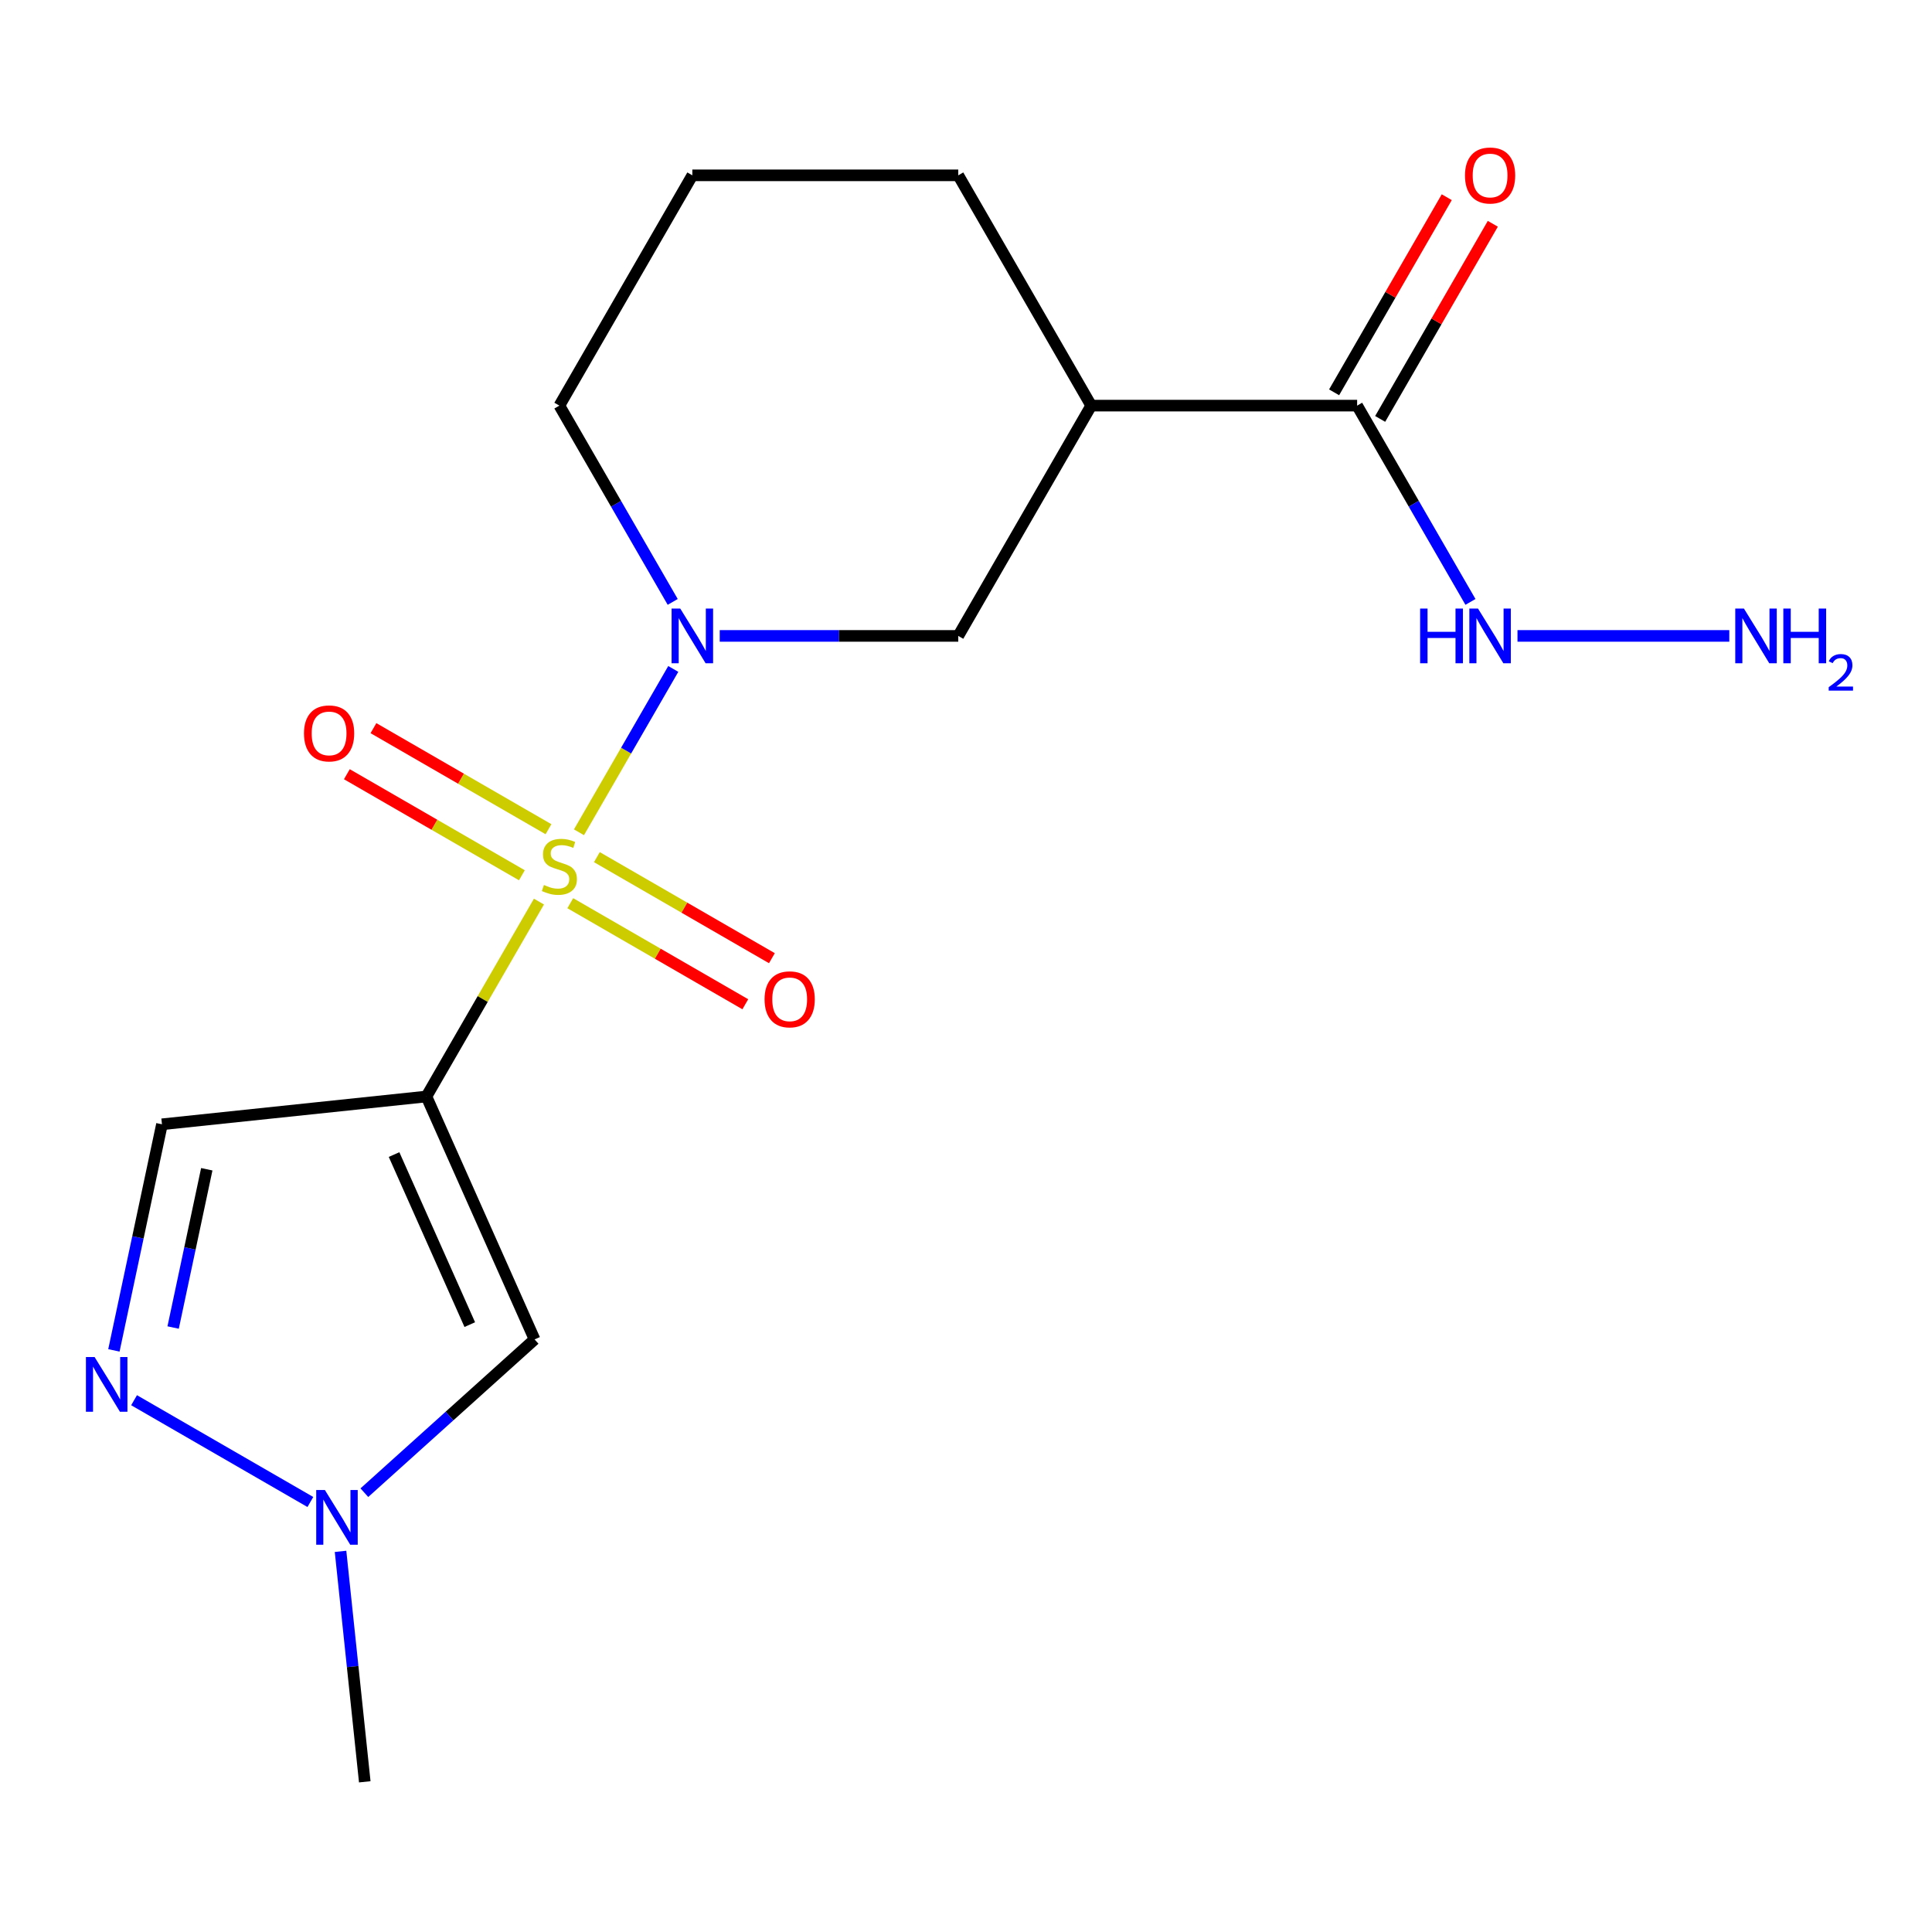 <?xml version='1.0' encoding='iso-8859-1'?>
<svg version='1.1' baseProfile='full'
              xmlns='http://www.w3.org/2000/svg'
                      xmlns:rdkit='http://www.rdkit.org/xml'
                      xmlns:xlink='http://www.w3.org/1999/xlink'
                  xml:space='preserve'
width='1000px' height='1000px' viewBox='0 0 1000 1000'>
<!-- END OF HEADER -->
<rect style='opacity:1.0;fill:#FFFFFF;stroke:none' width='1000' height='1000' x='0' y='0'> </rect>
<path class='bond-0' d='M 278.958,466.666 L 249.837,517.105' style='fill:none;fill-rule:evenodd;stroke:#CCCC00;stroke-width:6px;stroke-linecap:butt;stroke-linejoin:miter;stroke-opacity:1' />
<path class='bond-0' d='M 249.837,517.105 L 220.717,567.544' style='fill:none;fill-rule:evenodd;stroke:#000000;stroke-width:6px;stroke-linecap:butt;stroke-linejoin:miter;stroke-opacity:1' />
<path class='bond-1' d='M 299.675,430.785 L 324.08,388.513' style='fill:none;fill-rule:evenodd;stroke:#CCCC00;stroke-width:6px;stroke-linecap:butt;stroke-linejoin:miter;stroke-opacity:1' />
<path class='bond-1' d='M 324.08,388.513 L 348.486,346.241' style='fill:none;fill-rule:evenodd;stroke:#0000FF;stroke-width:6px;stroke-linecap:butt;stroke-linejoin:miter;stroke-opacity:1' />
<path class='bond-9' d='M 295.175,467.494 L 340.474,493.648' style='fill:none;fill-rule:evenodd;stroke:#CCCC00;stroke-width:6px;stroke-linecap:butt;stroke-linejoin:miter;stroke-opacity:1' />
<path class='bond-9' d='M 340.474,493.648 L 385.772,519.801' style='fill:none;fill-rule:evenodd;stroke:#FF0000;stroke-width:6px;stroke-linecap:butt;stroke-linejoin:miter;stroke-opacity:1' />
<path class='bond-9' d='M 308.939,443.655 L 354.237,469.808' style='fill:none;fill-rule:evenodd;stroke:#CCCC00;stroke-width:6px;stroke-linecap:butt;stroke-linejoin:miter;stroke-opacity:1' />
<path class='bond-9' d='M 354.237,469.808 L 399.536,495.961' style='fill:none;fill-rule:evenodd;stroke:#FF0000;stroke-width:6px;stroke-linecap:butt;stroke-linejoin:miter;stroke-opacity:1' />
<path class='bond-10' d='M 283.897,429.197 L 238.598,403.043' style='fill:none;fill-rule:evenodd;stroke:#CCCC00;stroke-width:6px;stroke-linecap:butt;stroke-linejoin:miter;stroke-opacity:1' />
<path class='bond-10' d='M 238.598,403.043 L 193.299,376.89' style='fill:none;fill-rule:evenodd;stroke:#FF0000;stroke-width:6px;stroke-linecap:butt;stroke-linejoin:miter;stroke-opacity:1' />
<path class='bond-10' d='M 270.133,453.036 L 224.834,426.883' style='fill:none;fill-rule:evenodd;stroke:#CCCC00;stroke-width:6px;stroke-linecap:butt;stroke-linejoin:miter;stroke-opacity:1' />
<path class='bond-10' d='M 224.834,426.883 L 179.535,400.73' style='fill:none;fill-rule:evenodd;stroke:#FF0000;stroke-width:6px;stroke-linecap:butt;stroke-linejoin:miter;stroke-opacity:1' />
<path class='bond-2' d='M 220.717,567.544 L 276.699,693.282' style='fill:none;fill-rule:evenodd;stroke:#000000;stroke-width:6px;stroke-linecap:butt;stroke-linejoin:miter;stroke-opacity:1' />
<path class='bond-2' d='M 203.966,597.601 L 243.154,685.618' style='fill:none;fill-rule:evenodd;stroke:#000000;stroke-width:6px;stroke-linecap:butt;stroke-linejoin:miter;stroke-opacity:1' />
<path class='bond-4' d='M 220.717,567.544 L 83.833,581.931' style='fill:none;fill-rule:evenodd;stroke:#000000;stroke-width:6px;stroke-linecap:butt;stroke-linejoin:miter;stroke-opacity:1' />
<path class='bond-7' d='M 372.536,329.147 L 434.264,329.147' style='fill:none;fill-rule:evenodd;stroke:#0000FF;stroke-width:6px;stroke-linecap:butt;stroke-linejoin:miter;stroke-opacity:1' />
<path class='bond-7' d='M 434.264,329.147 L 495.993,329.147' style='fill:none;fill-rule:evenodd;stroke:#000000;stroke-width:6px;stroke-linecap:butt;stroke-linejoin:miter;stroke-opacity:1' />
<path class='bond-13' d='M 348.193,311.546 L 318.864,260.748' style='fill:none;fill-rule:evenodd;stroke:#0000FF;stroke-width:6px;stroke-linecap:butt;stroke-linejoin:miter;stroke-opacity:1' />
<path class='bond-13' d='M 318.864,260.748 L 289.536,209.949' style='fill:none;fill-rule:evenodd;stroke:#000000;stroke-width:6px;stroke-linecap:butt;stroke-linejoin:miter;stroke-opacity:1' />
<path class='bond-5' d='M 276.699,693.282 L 232.647,732.947' style='fill:none;fill-rule:evenodd;stroke:#000000;stroke-width:6px;stroke-linecap:butt;stroke-linejoin:miter;stroke-opacity:1' />
<path class='bond-5' d='M 232.647,732.947 L 188.595,772.611' style='fill:none;fill-rule:evenodd;stroke:#0000FF;stroke-width:6px;stroke-linecap:butt;stroke-linejoin:miter;stroke-opacity:1' />
<path class='bond-3' d='M 58.957,698.96 L 71.395,640.445' style='fill:none;fill-rule:evenodd;stroke:#0000FF;stroke-width:6px;stroke-linecap:butt;stroke-linejoin:miter;stroke-opacity:1' />
<path class='bond-3' d='M 71.395,640.445 L 83.833,581.931' style='fill:none;fill-rule:evenodd;stroke:#000000;stroke-width:6px;stroke-linecap:butt;stroke-linejoin:miter;stroke-opacity:1' />
<path class='bond-3' d='M 89.615,687.129 L 98.321,646.169' style='fill:none;fill-rule:evenodd;stroke:#0000FF;stroke-width:6px;stroke-linecap:butt;stroke-linejoin:miter;stroke-opacity:1' />
<path class='bond-3' d='M 98.321,646.169 L 107.027,605.208' style='fill:none;fill-rule:evenodd;stroke:#000000;stroke-width:6px;stroke-linecap:butt;stroke-linejoin:miter;stroke-opacity:1' />
<path class='bond-18' d='M 69.397,724.748 L 160.643,777.429' style='fill:none;fill-rule:evenodd;stroke:#0000FF;stroke-width:6px;stroke-linecap:butt;stroke-linejoin:miter;stroke-opacity:1' />
<path class='bond-16' d='M 176.264,802.981 L 182.533,862.623' style='fill:none;fill-rule:evenodd;stroke:#0000FF;stroke-width:6px;stroke-linecap:butt;stroke-linejoin:miter;stroke-opacity:1' />
<path class='bond-16' d='M 182.533,862.623 L 188.801,922.264' style='fill:none;fill-rule:evenodd;stroke:#000000;stroke-width:6px;stroke-linecap:butt;stroke-linejoin:miter;stroke-opacity:1' />
<path class='bond-6' d='M 564.812,209.949 L 495.993,329.147' style='fill:none;fill-rule:evenodd;stroke:#000000;stroke-width:6px;stroke-linecap:butt;stroke-linejoin:miter;stroke-opacity:1' />
<path class='bond-8' d='M 564.812,209.949 L 702.45,209.949' style='fill:none;fill-rule:evenodd;stroke:#000000;stroke-width:6px;stroke-linecap:butt;stroke-linejoin:miter;stroke-opacity:1' />
<path class='bond-19' d='M 564.812,209.949 L 495.993,90.751' style='fill:none;fill-rule:evenodd;stroke:#000000;stroke-width:6px;stroke-linecap:butt;stroke-linejoin:miter;stroke-opacity:1' />
<path class='bond-11' d='M 714.37,216.831 L 743.525,166.333' style='fill:none;fill-rule:evenodd;stroke:#000000;stroke-width:6px;stroke-linecap:butt;stroke-linejoin:miter;stroke-opacity:1' />
<path class='bond-11' d='M 743.525,166.333 L 772.681,115.834' style='fill:none;fill-rule:evenodd;stroke:#FF0000;stroke-width:6px;stroke-linecap:butt;stroke-linejoin:miter;stroke-opacity:1' />
<path class='bond-11' d='M 690.53,203.067 L 719.686,152.569' style='fill:none;fill-rule:evenodd;stroke:#000000;stroke-width:6px;stroke-linecap:butt;stroke-linejoin:miter;stroke-opacity:1' />
<path class='bond-11' d='M 719.686,152.569 L 748.841,102.07' style='fill:none;fill-rule:evenodd;stroke:#FF0000;stroke-width:6px;stroke-linecap:butt;stroke-linejoin:miter;stroke-opacity:1' />
<path class='bond-12' d='M 702.45,209.949 L 731.779,260.748' style='fill:none;fill-rule:evenodd;stroke:#000000;stroke-width:6px;stroke-linecap:butt;stroke-linejoin:miter;stroke-opacity:1' />
<path class='bond-12' d='M 731.779,260.748 L 761.107,311.546' style='fill:none;fill-rule:evenodd;stroke:#0000FF;stroke-width:6px;stroke-linecap:butt;stroke-linejoin:miter;stroke-opacity:1' />
<path class='bond-14' d='M 785.45,329.147 L 895.081,329.147' style='fill:none;fill-rule:evenodd;stroke:#0000FF;stroke-width:6px;stroke-linecap:butt;stroke-linejoin:miter;stroke-opacity:1' />
<path class='bond-17' d='M 289.536,209.949 L 358.355,90.751' style='fill:none;fill-rule:evenodd;stroke:#000000;stroke-width:6px;stroke-linecap:butt;stroke-linejoin:miter;stroke-opacity:1' />
<path class='bond-15' d='M 495.993,90.751 L 358.355,90.751' style='fill:none;fill-rule:evenodd;stroke:#000000;stroke-width:6px;stroke-linecap:butt;stroke-linejoin:miter;stroke-opacity:1' />
<path  class='atom-0' d='M 281.536 458.065
Q 281.856 458.185, 283.176 458.745
Q 284.496 459.305, 285.936 459.665
Q 287.416 459.985, 288.856 459.985
Q 291.536 459.985, 293.096 458.705
Q 294.656 457.385, 294.656 455.105
Q 294.656 453.545, 293.856 452.585
Q 293.096 451.625, 291.896 451.105
Q 290.696 450.585, 288.696 449.985
Q 286.176 449.225, 284.656 448.505
Q 283.176 447.785, 282.096 446.265
Q 281.056 444.745, 281.056 442.185
Q 281.056 438.625, 283.456 436.425
Q 285.896 434.225, 290.696 434.225
Q 293.976 434.225, 297.696 435.785
L 296.776 438.865
Q 293.376 437.465, 290.816 437.465
Q 288.056 437.465, 286.536 438.625
Q 285.016 439.745, 285.056 441.705
Q 285.056 443.225, 285.816 444.145
Q 286.616 445.065, 287.736 445.585
Q 288.896 446.105, 290.816 446.705
Q 293.376 447.505, 294.896 448.305
Q 296.416 449.105, 297.496 450.745
Q 298.616 452.345, 298.616 455.105
Q 298.616 459.025, 295.976 461.145
Q 293.376 463.225, 289.016 463.225
Q 286.496 463.225, 284.576 462.665
Q 282.696 462.145, 280.456 461.225
L 281.536 458.065
' fill='#CCCC00'/>
<path  class='atom-2' d='M 352.095 314.987
L 361.375 329.987
Q 362.295 331.467, 363.775 334.147
Q 365.255 336.827, 365.335 336.987
L 365.335 314.987
L 369.095 314.987
L 369.095 343.307
L 365.215 343.307
L 355.255 326.907
Q 354.095 324.987, 352.855 322.787
Q 351.655 320.587, 351.295 319.907
L 351.295 343.307
L 347.615 343.307
L 347.615 314.987
L 352.095 314.987
' fill='#0000FF'/>
<path  class='atom-4' d='M 48.956 702.401
L 58.236 717.401
Q 59.156 718.881, 60.636 721.561
Q 62.116 724.241, 62.196 724.401
L 62.196 702.401
L 65.956 702.401
L 65.956 730.721
L 62.076 730.721
L 52.116 714.321
Q 50.956 712.401, 49.716 710.201
Q 48.516 708.001, 48.156 707.321
L 48.156 730.721
L 44.476 730.721
L 44.476 702.401
L 48.956 702.401
' fill='#0000FF'/>
<path  class='atom-6' d='M 168.154 771.22
L 177.434 786.22
Q 178.354 787.7, 179.834 790.38
Q 181.314 793.06, 181.394 793.22
L 181.394 771.22
L 185.154 771.22
L 185.154 799.54
L 181.274 799.54
L 171.314 783.14
Q 170.154 781.22, 168.914 779.02
Q 167.714 776.82, 167.354 776.14
L 167.354 799.54
L 163.674 799.54
L 163.674 771.22
L 168.154 771.22
' fill='#0000FF'/>
<path  class='atom-10' d='M 395.734 517.245
Q 395.734 510.445, 399.094 506.645
Q 402.454 502.845, 408.734 502.845
Q 415.014 502.845, 418.374 506.645
Q 421.734 510.445, 421.734 517.245
Q 421.734 524.125, 418.334 528.045
Q 414.934 531.925, 408.734 531.925
Q 402.494 531.925, 399.094 528.045
Q 395.734 524.165, 395.734 517.245
M 408.734 528.725
Q 413.054 528.725, 415.374 525.845
Q 417.734 522.925, 417.734 517.245
Q 417.734 511.685, 415.374 508.885
Q 413.054 506.045, 408.734 506.045
Q 404.414 506.045, 402.054 508.845
Q 399.734 511.645, 399.734 517.245
Q 399.734 522.965, 402.054 525.845
Q 404.414 528.725, 408.734 528.725
' fill='#FF0000'/>
<path  class='atom-11' d='M 157.338 379.606
Q 157.338 372.806, 160.698 369.006
Q 164.058 365.206, 170.338 365.206
Q 176.618 365.206, 179.978 369.006
Q 183.338 372.806, 183.338 379.606
Q 183.338 386.486, 179.938 390.406
Q 176.538 394.286, 170.338 394.286
Q 164.098 394.286, 160.698 390.406
Q 157.338 386.526, 157.338 379.606
M 170.338 391.086
Q 174.658 391.086, 176.978 388.206
Q 179.338 385.286, 179.338 379.606
Q 179.338 374.046, 176.978 371.246
Q 174.658 368.406, 170.338 368.406
Q 166.018 368.406, 163.658 371.206
Q 161.338 374.006, 161.338 379.606
Q 161.338 385.326, 163.658 388.206
Q 166.018 391.086, 170.338 391.086
' fill='#FF0000'/>
<path  class='atom-12' d='M 758.269 90.831
Q 758.269 84.031, 761.629 80.231
Q 764.989 76.431, 771.269 76.431
Q 777.549 76.431, 780.909 80.231
Q 784.269 84.031, 784.269 90.831
Q 784.269 97.711, 780.869 101.631
Q 777.469 105.511, 771.269 105.511
Q 765.029 105.511, 761.629 101.631
Q 758.269 97.751, 758.269 90.831
M 771.269 102.311
Q 775.589 102.311, 777.909 99.431
Q 780.269 96.511, 780.269 90.831
Q 780.269 85.271, 777.909 82.471
Q 775.589 79.631, 771.269 79.631
Q 766.949 79.631, 764.589 82.431
Q 762.269 85.231, 762.269 90.831
Q 762.269 96.551, 764.589 99.431
Q 766.949 102.311, 771.269 102.311
' fill='#FF0000'/>
<path  class='atom-13' d='M 735.049 314.987
L 738.889 314.987
L 738.889 327.027
L 753.369 327.027
L 753.369 314.987
L 757.209 314.987
L 757.209 343.307
L 753.369 343.307
L 753.369 330.227
L 738.889 330.227
L 738.889 343.307
L 735.049 343.307
L 735.049 314.987
' fill='#0000FF'/>
<path  class='atom-13' d='M 765.009 314.987
L 774.289 329.987
Q 775.209 331.467, 776.689 334.147
Q 778.169 336.827, 778.249 336.987
L 778.249 314.987
L 782.009 314.987
L 782.009 343.307
L 778.129 343.307
L 768.169 326.907
Q 767.009 324.987, 765.769 322.787
Q 764.569 320.587, 764.209 319.907
L 764.209 343.307
L 760.529 343.307
L 760.529 314.987
L 765.009 314.987
' fill='#0000FF'/>
<path  class='atom-15' d='M 902.647 314.987
L 911.927 329.987
Q 912.847 331.467, 914.327 334.147
Q 915.807 336.827, 915.887 336.987
L 915.887 314.987
L 919.647 314.987
L 919.647 343.307
L 915.767 343.307
L 905.807 326.907
Q 904.647 324.987, 903.407 322.787
Q 902.207 320.587, 901.847 319.907
L 901.847 343.307
L 898.167 343.307
L 898.167 314.987
L 902.647 314.987
' fill='#0000FF'/>
<path  class='atom-15' d='M 923.047 314.987
L 926.887 314.987
L 926.887 327.027
L 941.367 327.027
L 941.367 314.987
L 945.207 314.987
L 945.207 343.307
L 941.367 343.307
L 941.367 330.227
L 926.887 330.227
L 926.887 343.307
L 923.047 343.307
L 923.047 314.987
' fill='#0000FF'/>
<path  class='atom-15' d='M 946.58 342.314
Q 947.266 340.545, 948.903 339.568
Q 950.54 338.565, 952.81 338.565
Q 955.635 338.565, 957.219 340.096
Q 958.803 341.627, 958.803 344.347
Q 958.803 347.119, 956.744 349.706
Q 954.711 352.293, 950.487 355.355
L 959.12 355.355
L 959.12 357.467
L 946.527 357.467
L 946.527 355.699
Q 950.012 353.217, 952.071 351.369
Q 954.157 349.521, 955.16 347.858
Q 956.163 346.195, 956.163 344.479
Q 956.163 342.683, 955.266 341.68
Q 954.368 340.677, 952.81 340.677
Q 951.306 340.677, 950.302 341.284
Q 949.299 341.891, 948.586 343.238
L 946.58 342.314
' fill='#0000FF'/>
</svg>
